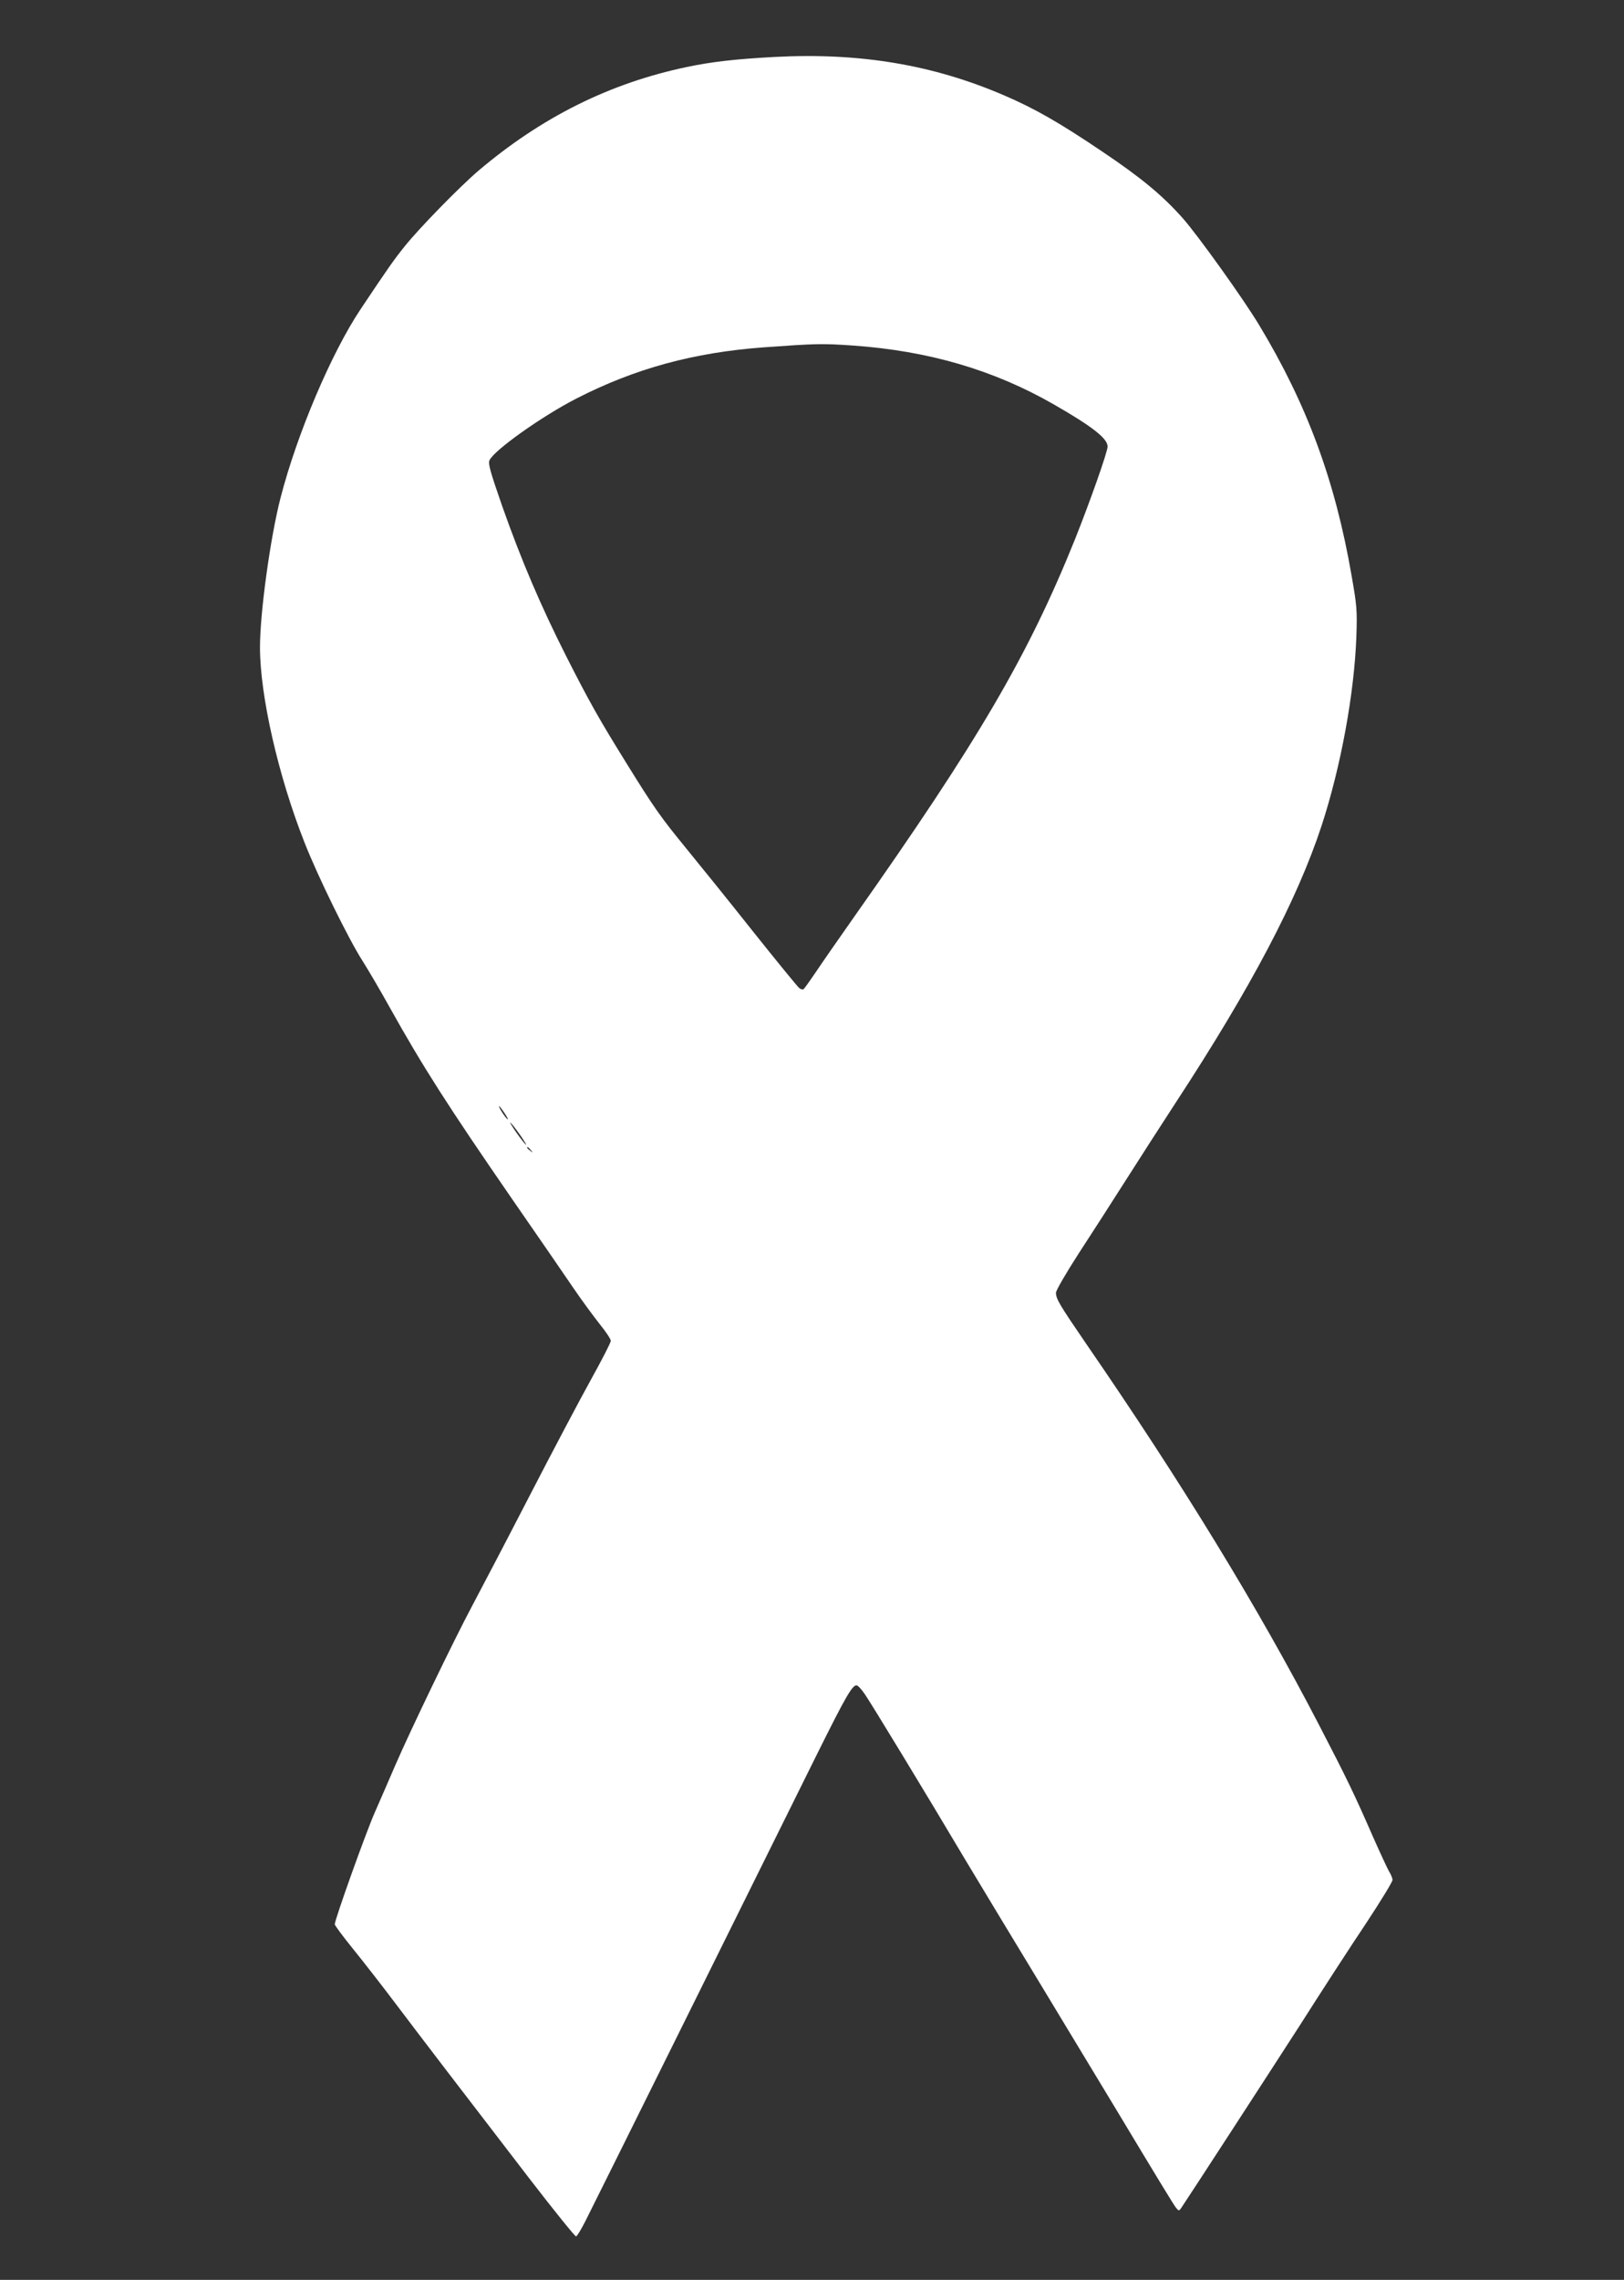 <?xml version="1.0" standalone="no"?>
<!DOCTYPE svg PUBLIC "-//W3C//DTD SVG 20010904//EN"
 "http://www.w3.org/TR/2001/REC-SVG-20010904/DTD/svg10.dtd">
<svg version="1.0" xmlns="http://www.w3.org/2000/svg"
 width="912pt" height="1280pt" viewBox="0 0 912 1280"
 preserveAspectRatio="xMidYMid meet">
<rect x="0" y="0" width="912" height="1280" fill="#333333" stroke="none"/>
<g transform="translate(0,1280) scale(0.1,-0.1)"
fill="#ffffff" stroke="none">
<path d="M4345 12480 c-219 -12 -349 -27 -487 -56 -435 -91 -817 -282 -1173
-584 -105 -90 -334 -324 -414 -425 -60 -75 -89 -116 -246 -351 -163 -244 -356
-697 -449 -1057 -57 -219 -116 -645 -116 -841 0 -271 102 -721 250 -1096 74
-189 247 -542 326 -665 31 -49 100 -166 152 -260 186 -333 325 -551 690 -1080
141 -203 294 -426 341 -495 47 -69 114 -160 148 -203 35 -43 63 -85 63 -95 0
-10 -50 -107 -111 -217 -61 -110 -217 -405 -346 -655 -129 -250 -274 -527
-321 -615 -101 -189 -348 -701 -434 -900 -33 -77 -84 -194 -113 -260 -50 -113
-225 -602 -225 -629 0 -6 46 -68 101 -136 56 -69 166 -210 245 -315 151 -200
337 -443 749 -979 138 -179 255 -324 260 -322 6 1 29 40 53 87 40 78 899 1810
1297 2614 168 338 204 400 228 392 7 -2 26 -23 43 -48 30 -42 342 -555 573
-944 59 -99 251 -416 426 -705 175 -289 358 -592 408 -675 238 -396 327 -542
341 -560 16 -19 17 -19 29 -2 61 91 485 744 666 1025 124 195 292 454 374 576
81 123 147 231 147 241 0 10 -9 32 -20 49 -10 18 -50 104 -89 192 -104 238
-144 322 -306 634 -337 650 -766 1352 -1305 2135 -149 218 -170 252 -170 287
0 13 57 111 126 218 70 107 190 294 267 415 77 121 203 317 280 435 422 645
682 1138 819 1555 108 331 183 739 195 1060 5 149 3 173 -27 344 -92 532 -250
960 -519 1406 -89 148 -342 501 -429 600 -114 128 -233 227 -452 374 -240 162
-378 241 -550 315 -401 173 -813 242 -1295 216z m445 -1620 c425 -30 790 -137
1127 -330 218 -125 303 -192 303 -237 0 -30 -98 -307 -182 -518 -264 -656
-543 -1132 -1243 -2125 -83 -118 -179 -256 -213 -307 -34 -50 -65 -94 -70 -97
-5 -3 -16 0 -24 7 -9 7 -125 149 -259 317 -133 168 -302 377 -374 465 -143
175 -180 226 -337 480 -154 248 -208 344 -338 600 -143 283 -252 538 -360 844
-67 193 -80 238 -71 257 25 56 297 249 489 347 328 168 657 258 1052 287 292
21 327 22 500 10z m-1955 -4312 c16 -24 22 -38 14 -31 -15 12 -53 73 -46 73 2
0 17 -19 32 -42z m85 -119 c24 -34 39 -60 34 -56 -6 3 -30 34 -54 68 -24 34
-39 60 -34 56 6 -3 30 -34 54 -68z m61 -86 c13 -16 12 -17 -3 -4 -10 7 -18 15
-18 17 0 8 8 3 21 -13z"/>
</g>
</svg>
